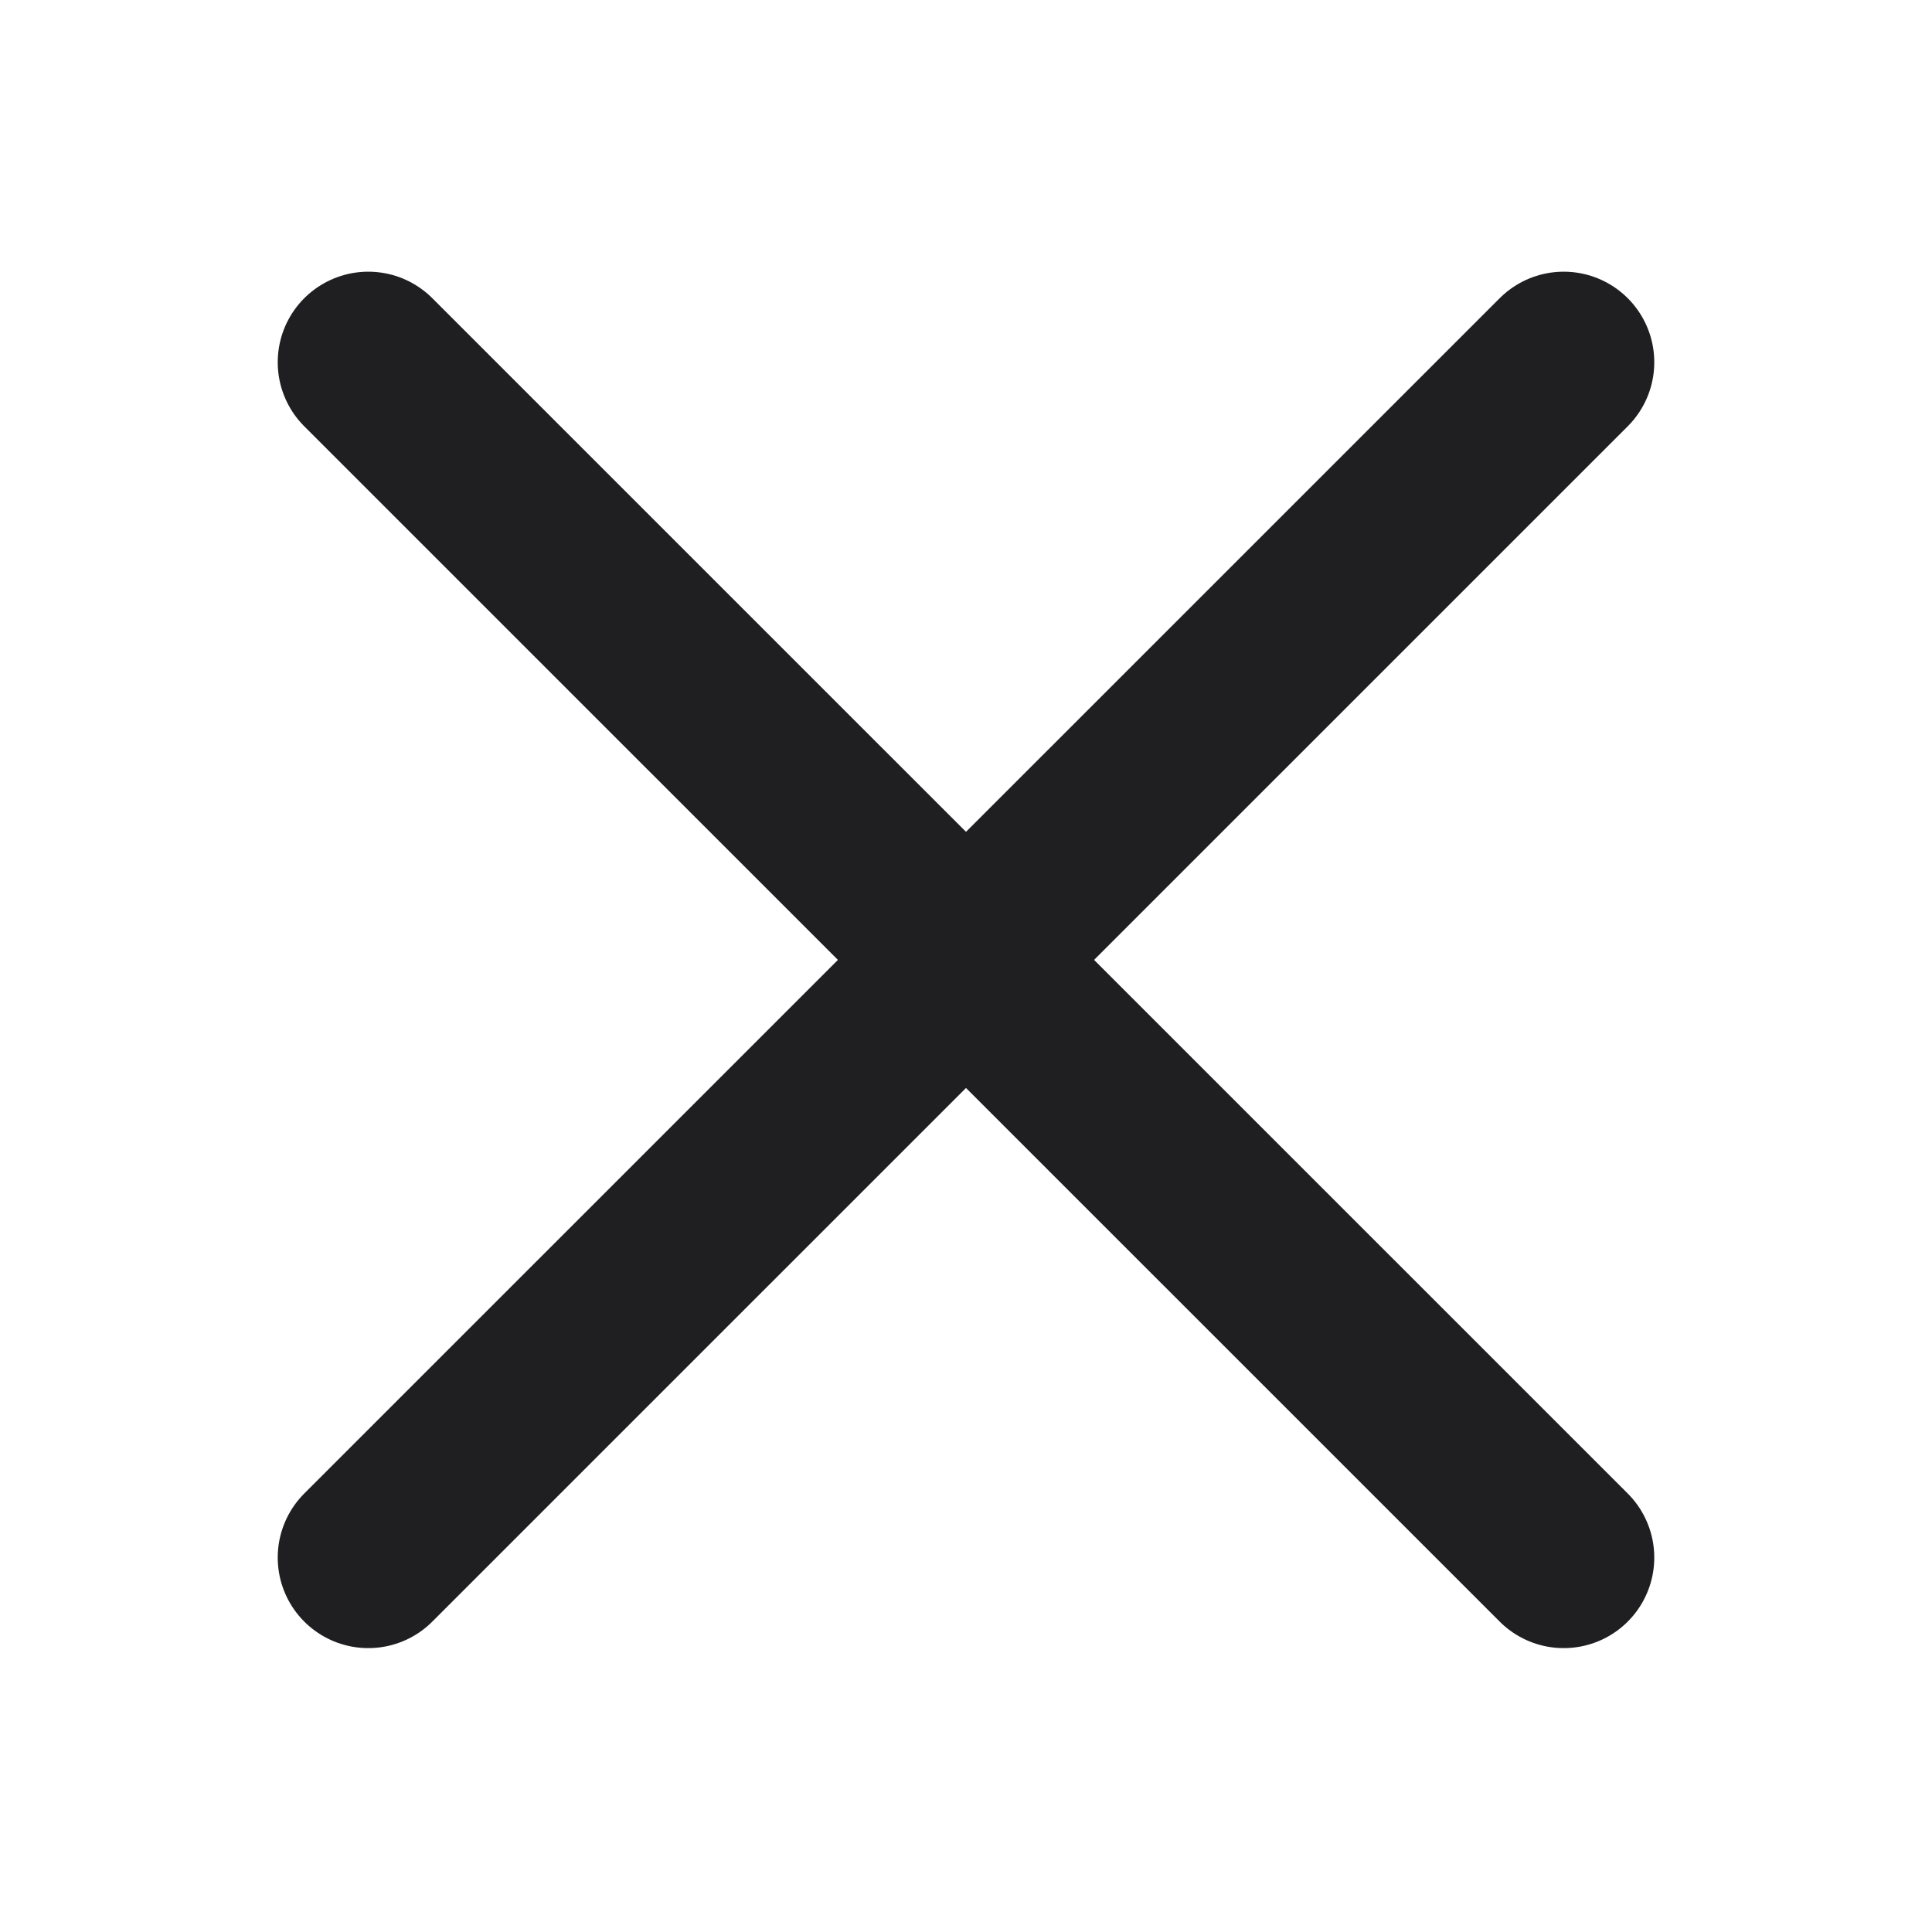 <svg width="16" height="16" viewBox="0 0 16 16" fill="none" xmlns="http://www.w3.org/2000/svg"><path d="M3.05 12.899L12.95 3" stroke="#1F1F22" stroke-width="1.5" stroke-linecap="round" stroke-linejoin="round"/><path d="M3.05 3L12.95 12.899" stroke="#1F1F22" stroke-width="1.5" stroke-linecap="round" stroke-linejoin="round"/></svg>